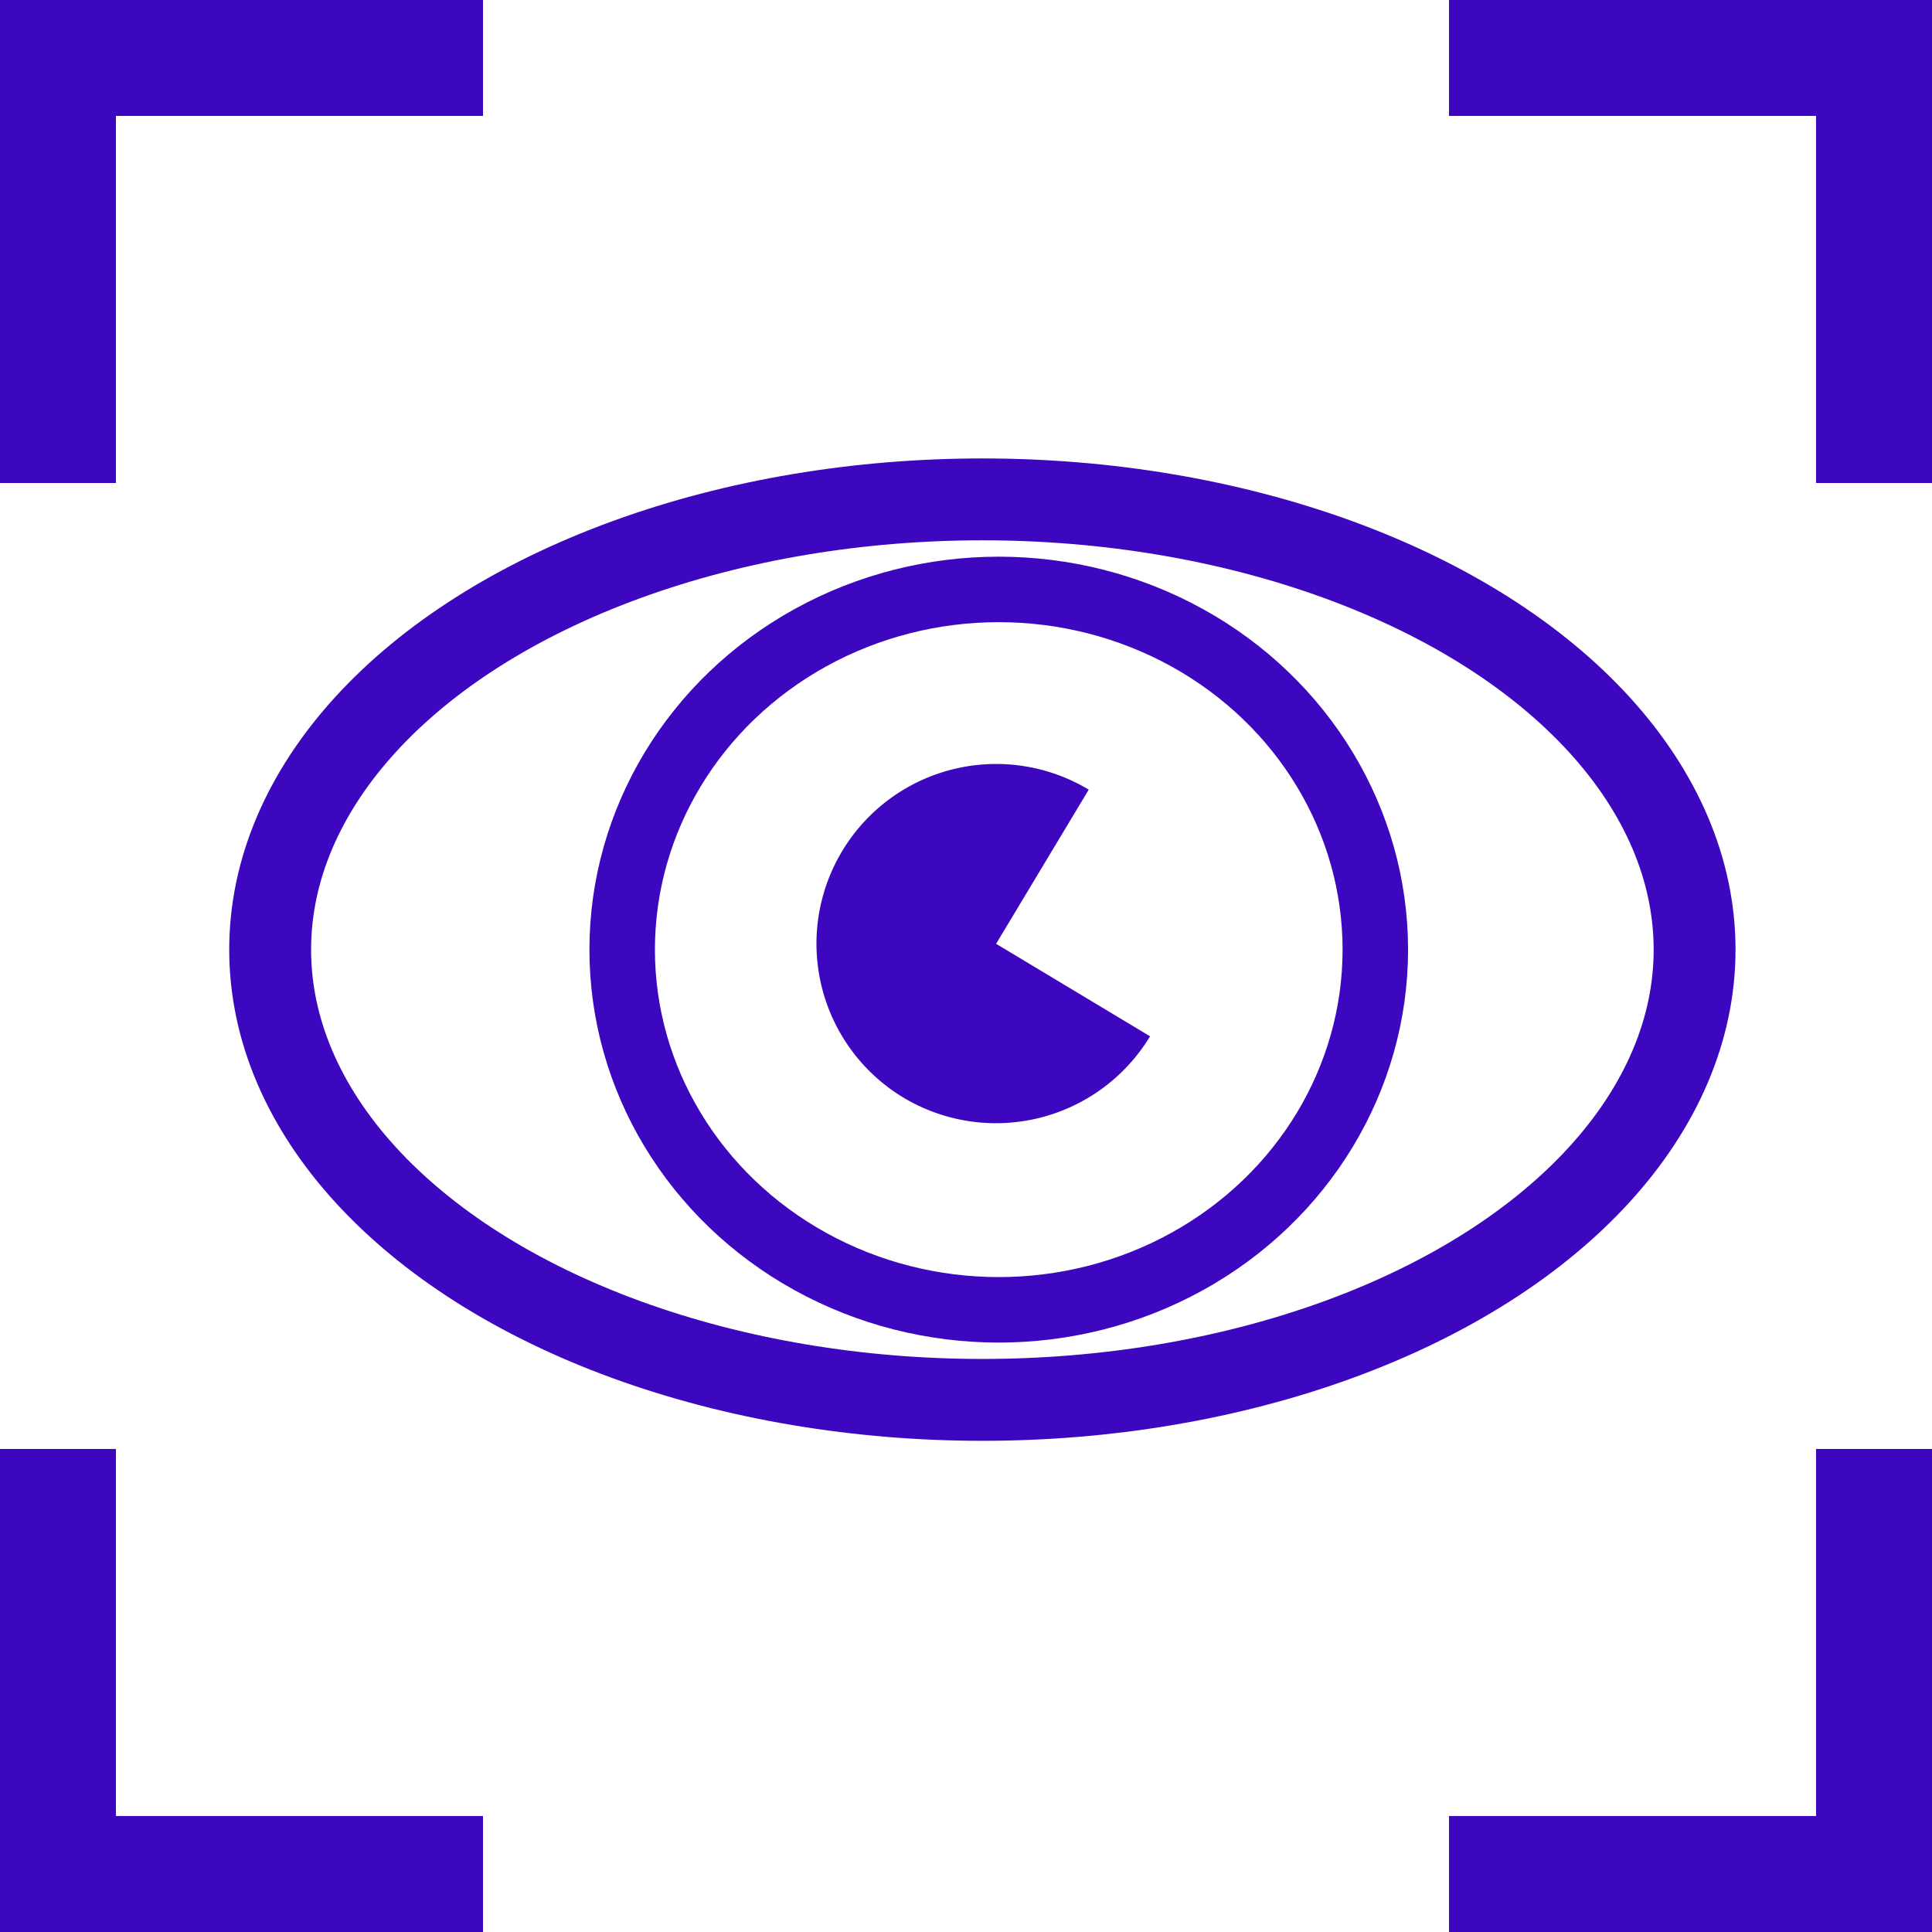 <svg xmlns="http://www.w3.org/2000/svg" width="59" height="59" viewBox="0 0 59 59">
  <g id="icono_vision" data-name="icono vision" transform="translate(-0.388 -0.444)">
    <path id="Sustracción_3" data-name="Sustracción 3" d="M59,59H44.25V55.458H55.459V44.249H59V59ZM14.75,59H0V44.249H3.54V55.458H14.75V59ZM59,14.75H55.459V3.54H44.25V0H59V14.749Zm-55.46,0H0V0H14.75V3.54H3.54V14.749Z" transform="translate(0.388 0.444)" fill="#3d07bf"/>
    <g id="Grupo_3" data-name="Grupo 3" transform="translate(7.394 14.789)">
      <g id="Grupo_2" data-name="Grupo 2" transform="translate(15.885 6.943)">
        <path id="Sustracción_4" data-name="Sustracción 4" d="M5.488,10.976A5.488,5.488,0,0,1,5.488,0l0,5.492h5.485A5.5,5.5,0,0,1,5.488,10.976Z" transform="translate(5.653 0) rotate(31)" fill="#3d07bf"/>
      </g>
      <g id="Elipse_2" data-name="Elipse 2" transform="translate(10.994 2.655)" fill="none" stroke="#3d07bf" stroke-width="2">
        <ellipse cx="12.5" cy="12" rx="12.5" ry="12" stroke="none"/>
        <ellipse cx="12.5" cy="12" rx="11.5" ry="11" fill="none"/>
      </g>
      <g id="Elipse_3" data-name="Elipse 3" transform="translate(-0.006 -0.345)" fill="none" stroke="#3d07bf" stroke-width="2.5">
        <ellipse cx="23" cy="15" rx="23" ry="15" stroke="none"/>
        <ellipse cx="23" cy="15" rx="21.75" ry="13.75" fill="none"/>
      </g>
    </g>
  </g>
</svg>